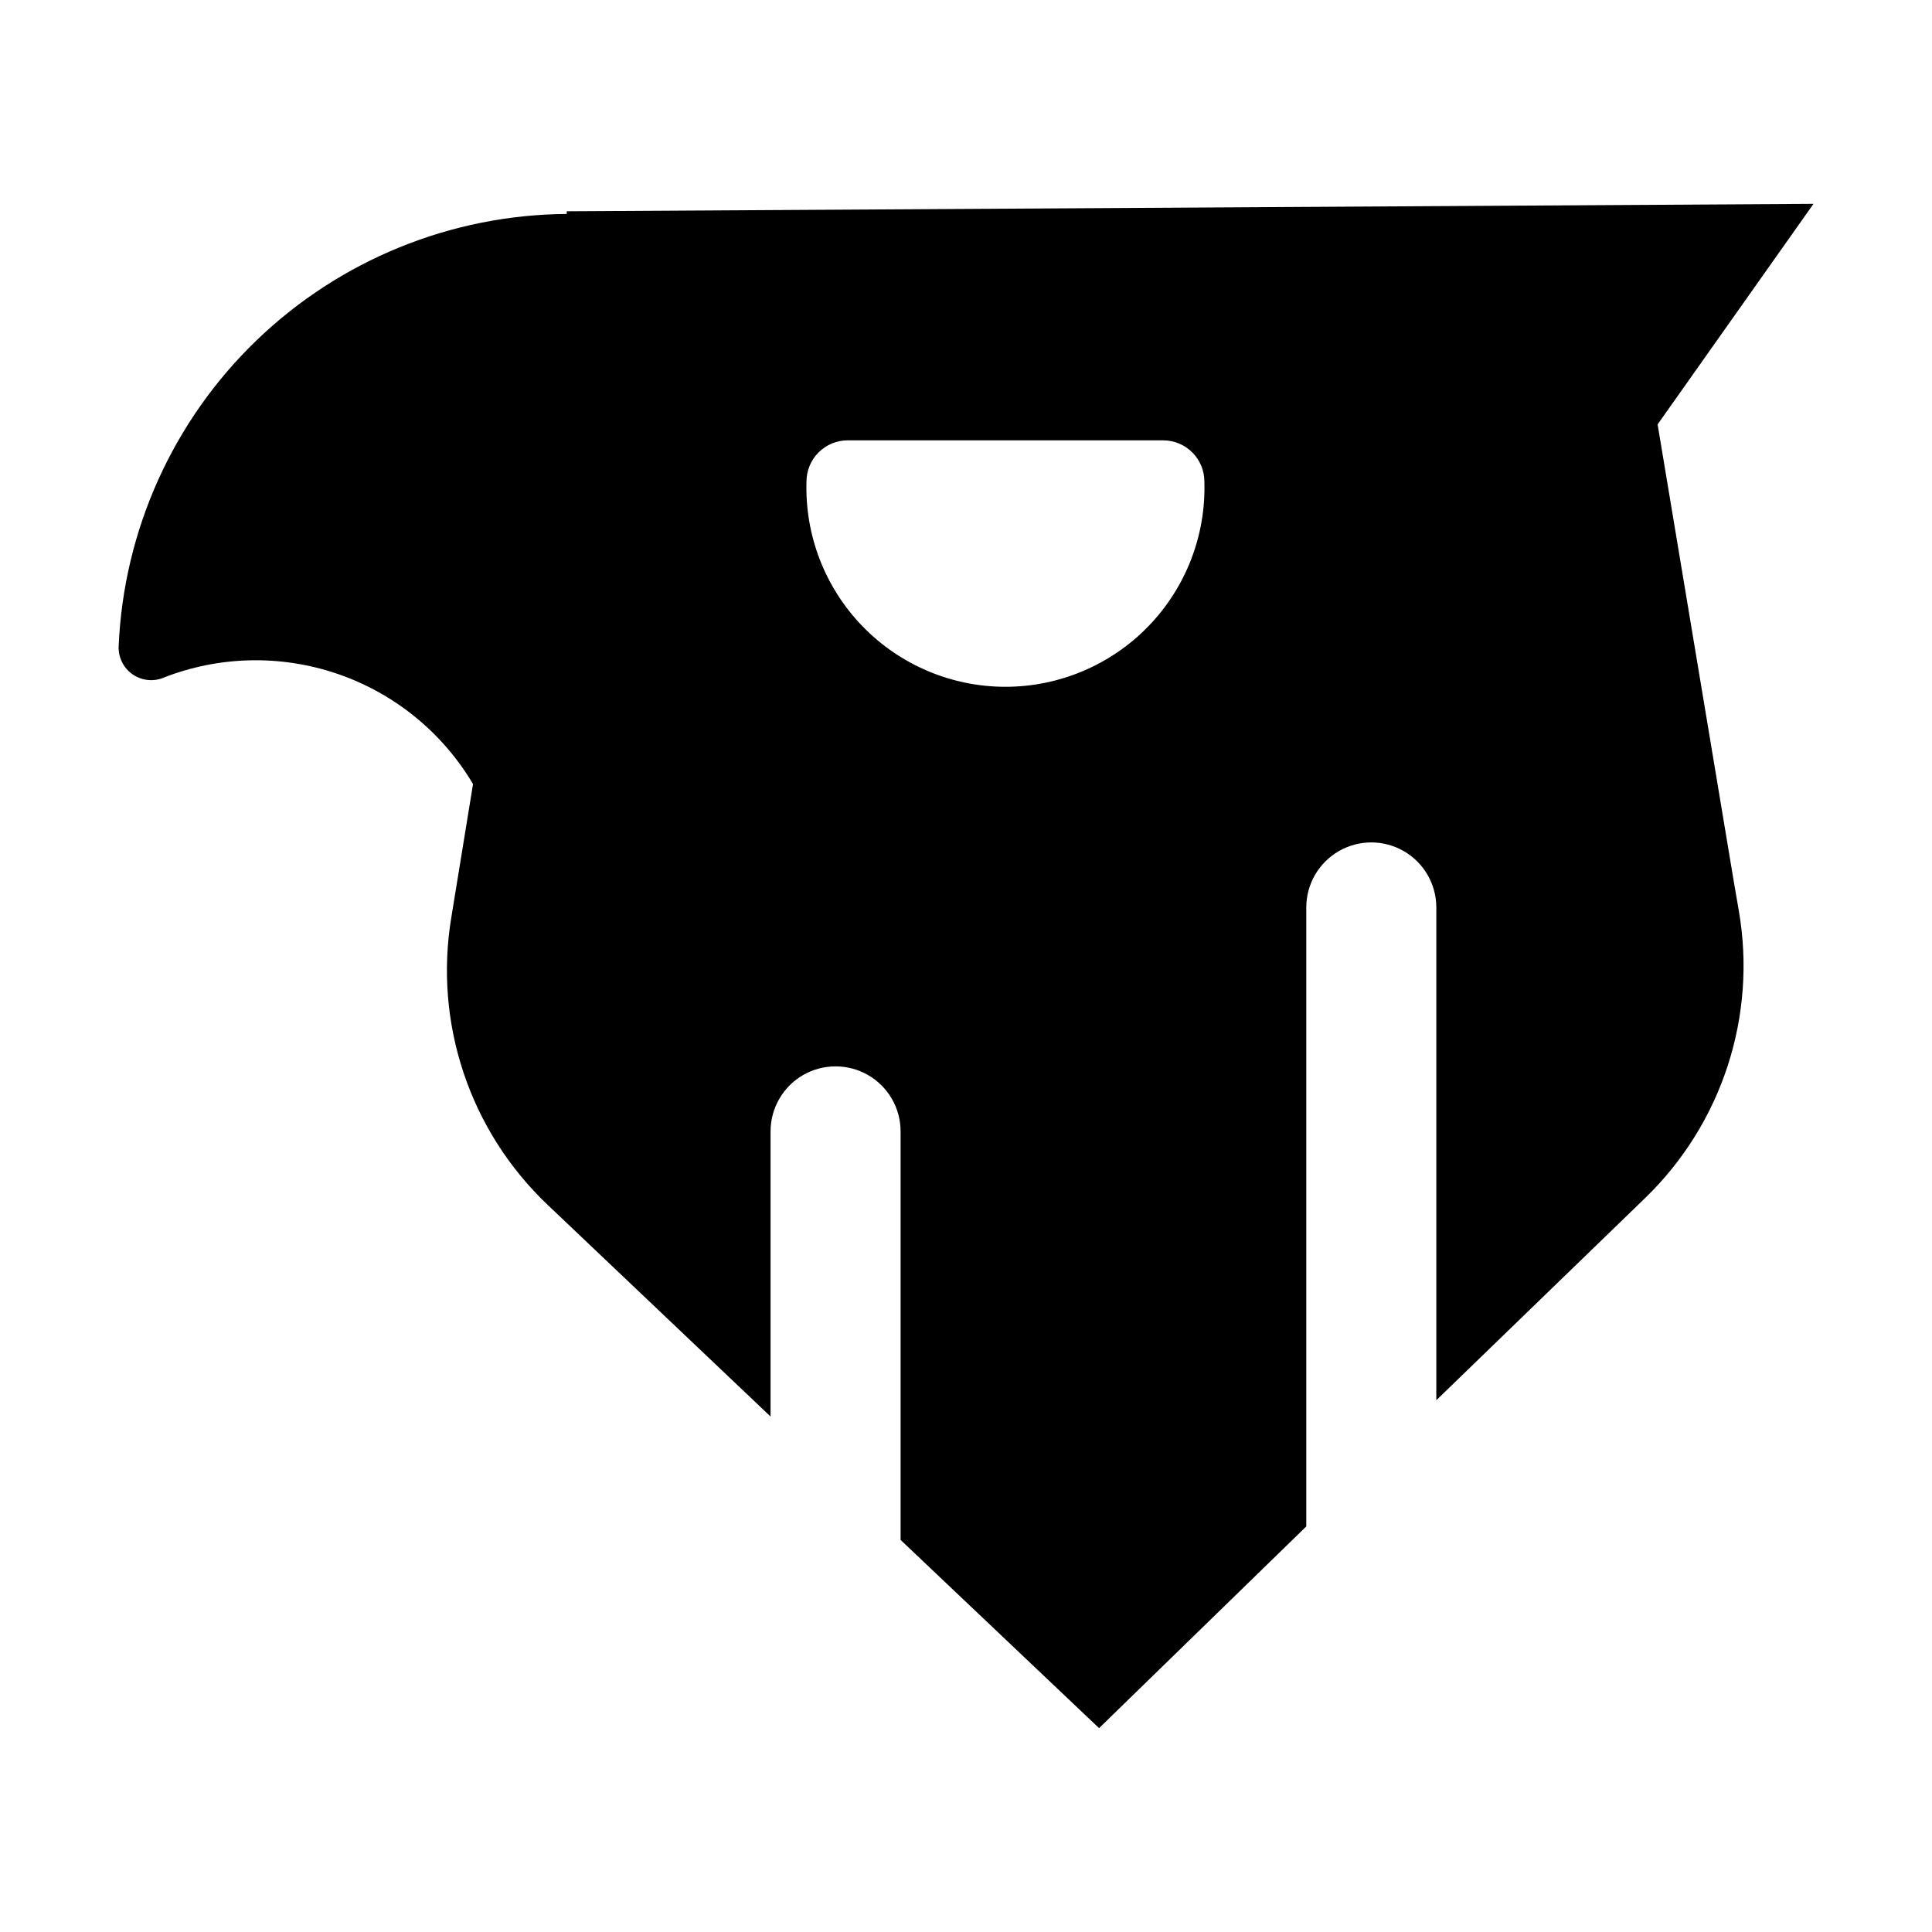 <?xml version="1.0" encoding="UTF-8"?>
<!-- Uploaded to: ICON Repo, www.svgrepo.com, Generator: ICON Repo Mixer Tools -->
<svg fill="#000000" width="800px" height="800px" version="1.1" viewBox="144 144 512 512" xmlns="http://www.w3.org/2000/svg">
 <path d="m187.14 323.67c14.809-5.859 31.219-6.246 46.289-1.094 15.07 5.152 27.809 15.508 35.93 29.207l-5.742 35.266c-4.699 28.09 4.875 56.68 25.543 76.277l59.047 56.074v-75.574c0-6.152 3.285-11.844 8.613-14.922 5.332-3.074 11.902-3.074 17.23 0 5.332 3.078 8.617 8.77 8.617 14.922v108.27l52.598 49.879 54.914-53.453v-164.04c0-6.156 3.285-11.844 8.617-14.922 5.328-3.078 11.898-3.078 17.23 0 5.328 3.078 8.613 8.766 8.613 14.922v130.59l55.418-53.656c20.328-19.727 29.586-48.223 24.738-76.125l-1.359-7.91-20.152-120.91 41.312-58.445-330.4 1.965v0.707c-30.711 0.219-60.164 12.23-82.27 33.555-22.102 21.324-35.16 50.328-36.48 81.012-0.121 2.898 1.223 5.664 3.574 7.359 2.356 1.695 5.406 2.094 8.117 1.055zm181.37-62.977h83.73c6.039 0 10.934 4.894 10.934 10.934 0.441 14.266-4.918 28.102-14.852 38.348-9.938 10.246-23.598 16.031-37.871 16.031s-27.938-5.785-37.871-16.031c-9.934-10.246-15.293-24.082-14.852-38.348 0-2.902 1.148-5.68 3.199-7.731 2.051-2.051 4.832-3.203 7.731-3.203z"/>
</svg>